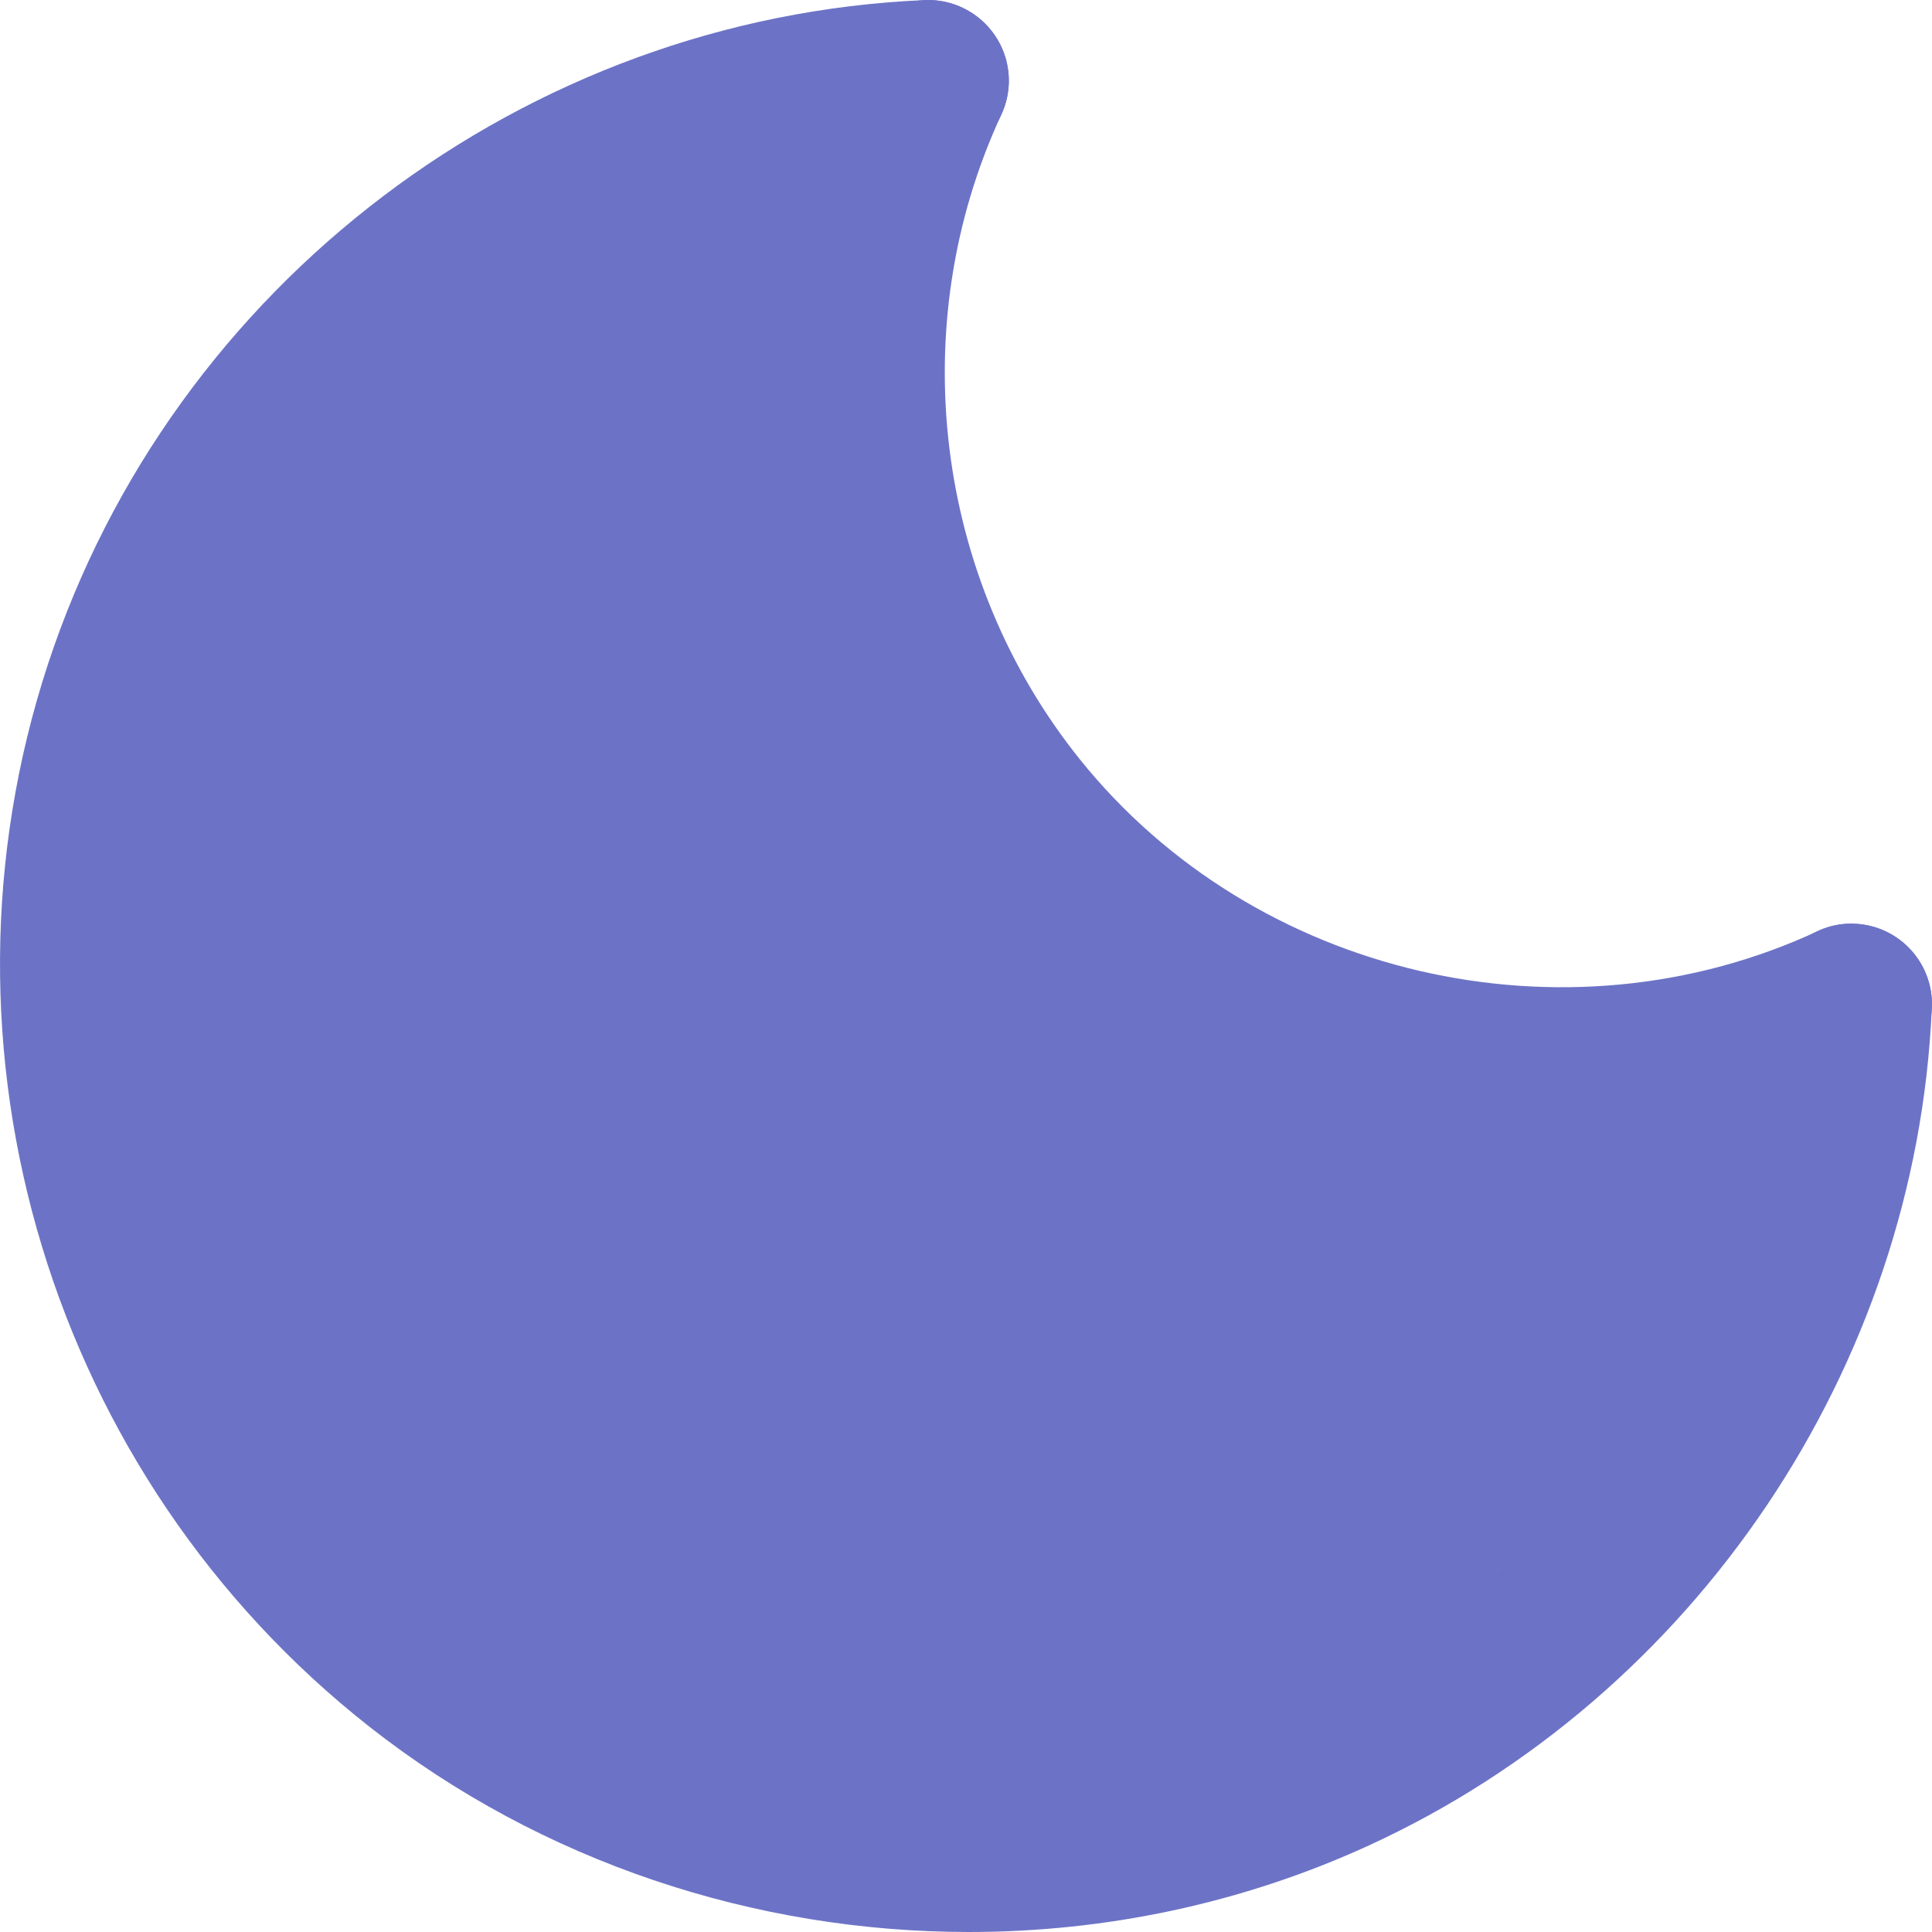 <?xml version="1.0" encoding="UTF-8"?> <svg xmlns="http://www.w3.org/2000/svg" width="47" height="47" viewBox="0 0 47 47" fill="none"> <path d="M8.998 42.015C13.182 45.3 18.366 47 23.572 47C26.889 47 30.215 46.309 33.295 44.897C41.243 41.252 46.622 33.252 46.996 24.514C47.043 23.432 46.203 22.518 45.123 22.472C44.063 22.415 43.128 23.265 43.082 24.346C42.769 31.628 38.286 38.295 31.663 41.332C25.07 44.355 17.124 43.411 11.418 38.929C5.051 33.928 2.366 25.068 4.889 17.384C7.42 9.678 14.565 4.267 22.666 3.919C23.747 3.872 24.586 2.958 24.539 1.876C24.493 0.794 23.563 -0.045 22.497 0.002C12.777 0.419 4.203 6.913 1.166 16.16C-1.91 25.529 1.238 35.918 8.998 42.015Z" fill="#6C73C6"></path> <path d="M38.018 27.929C40.684 27.929 43.367 27.371 45.866 26.209C46.847 25.753 47.273 24.587 46.817 23.606C46.36 22.624 45.195 22.197 44.215 22.654C38.066 25.512 30.52 23.758 26.276 18.48C22.732 14.073 21.979 7.914 24.36 2.789C24.816 1.807 24.39 0.641 23.408 0.184C22.427 -0.271 21.263 0.154 20.807 1.136C17.802 7.604 18.75 15.377 23.222 20.937C26.855 25.456 32.402 27.929 38.018 27.929Z" fill="#6C73C6"></path> <path d="M8 10C9.2 6 16.5 3 20 2V10L23 19L30.5 23.5L37 27.5L44.5 26.5L39.5 35.5L30.5 43.5H20C17.167 42.5 10.8 40.1 8 38.5C4.5 36.5 5.5 31 3 27.5C0.5 24 3.5 20 3 16C2.5 12 6.5 15 8 10Z" fill="#6C73C6"></path> </svg> 